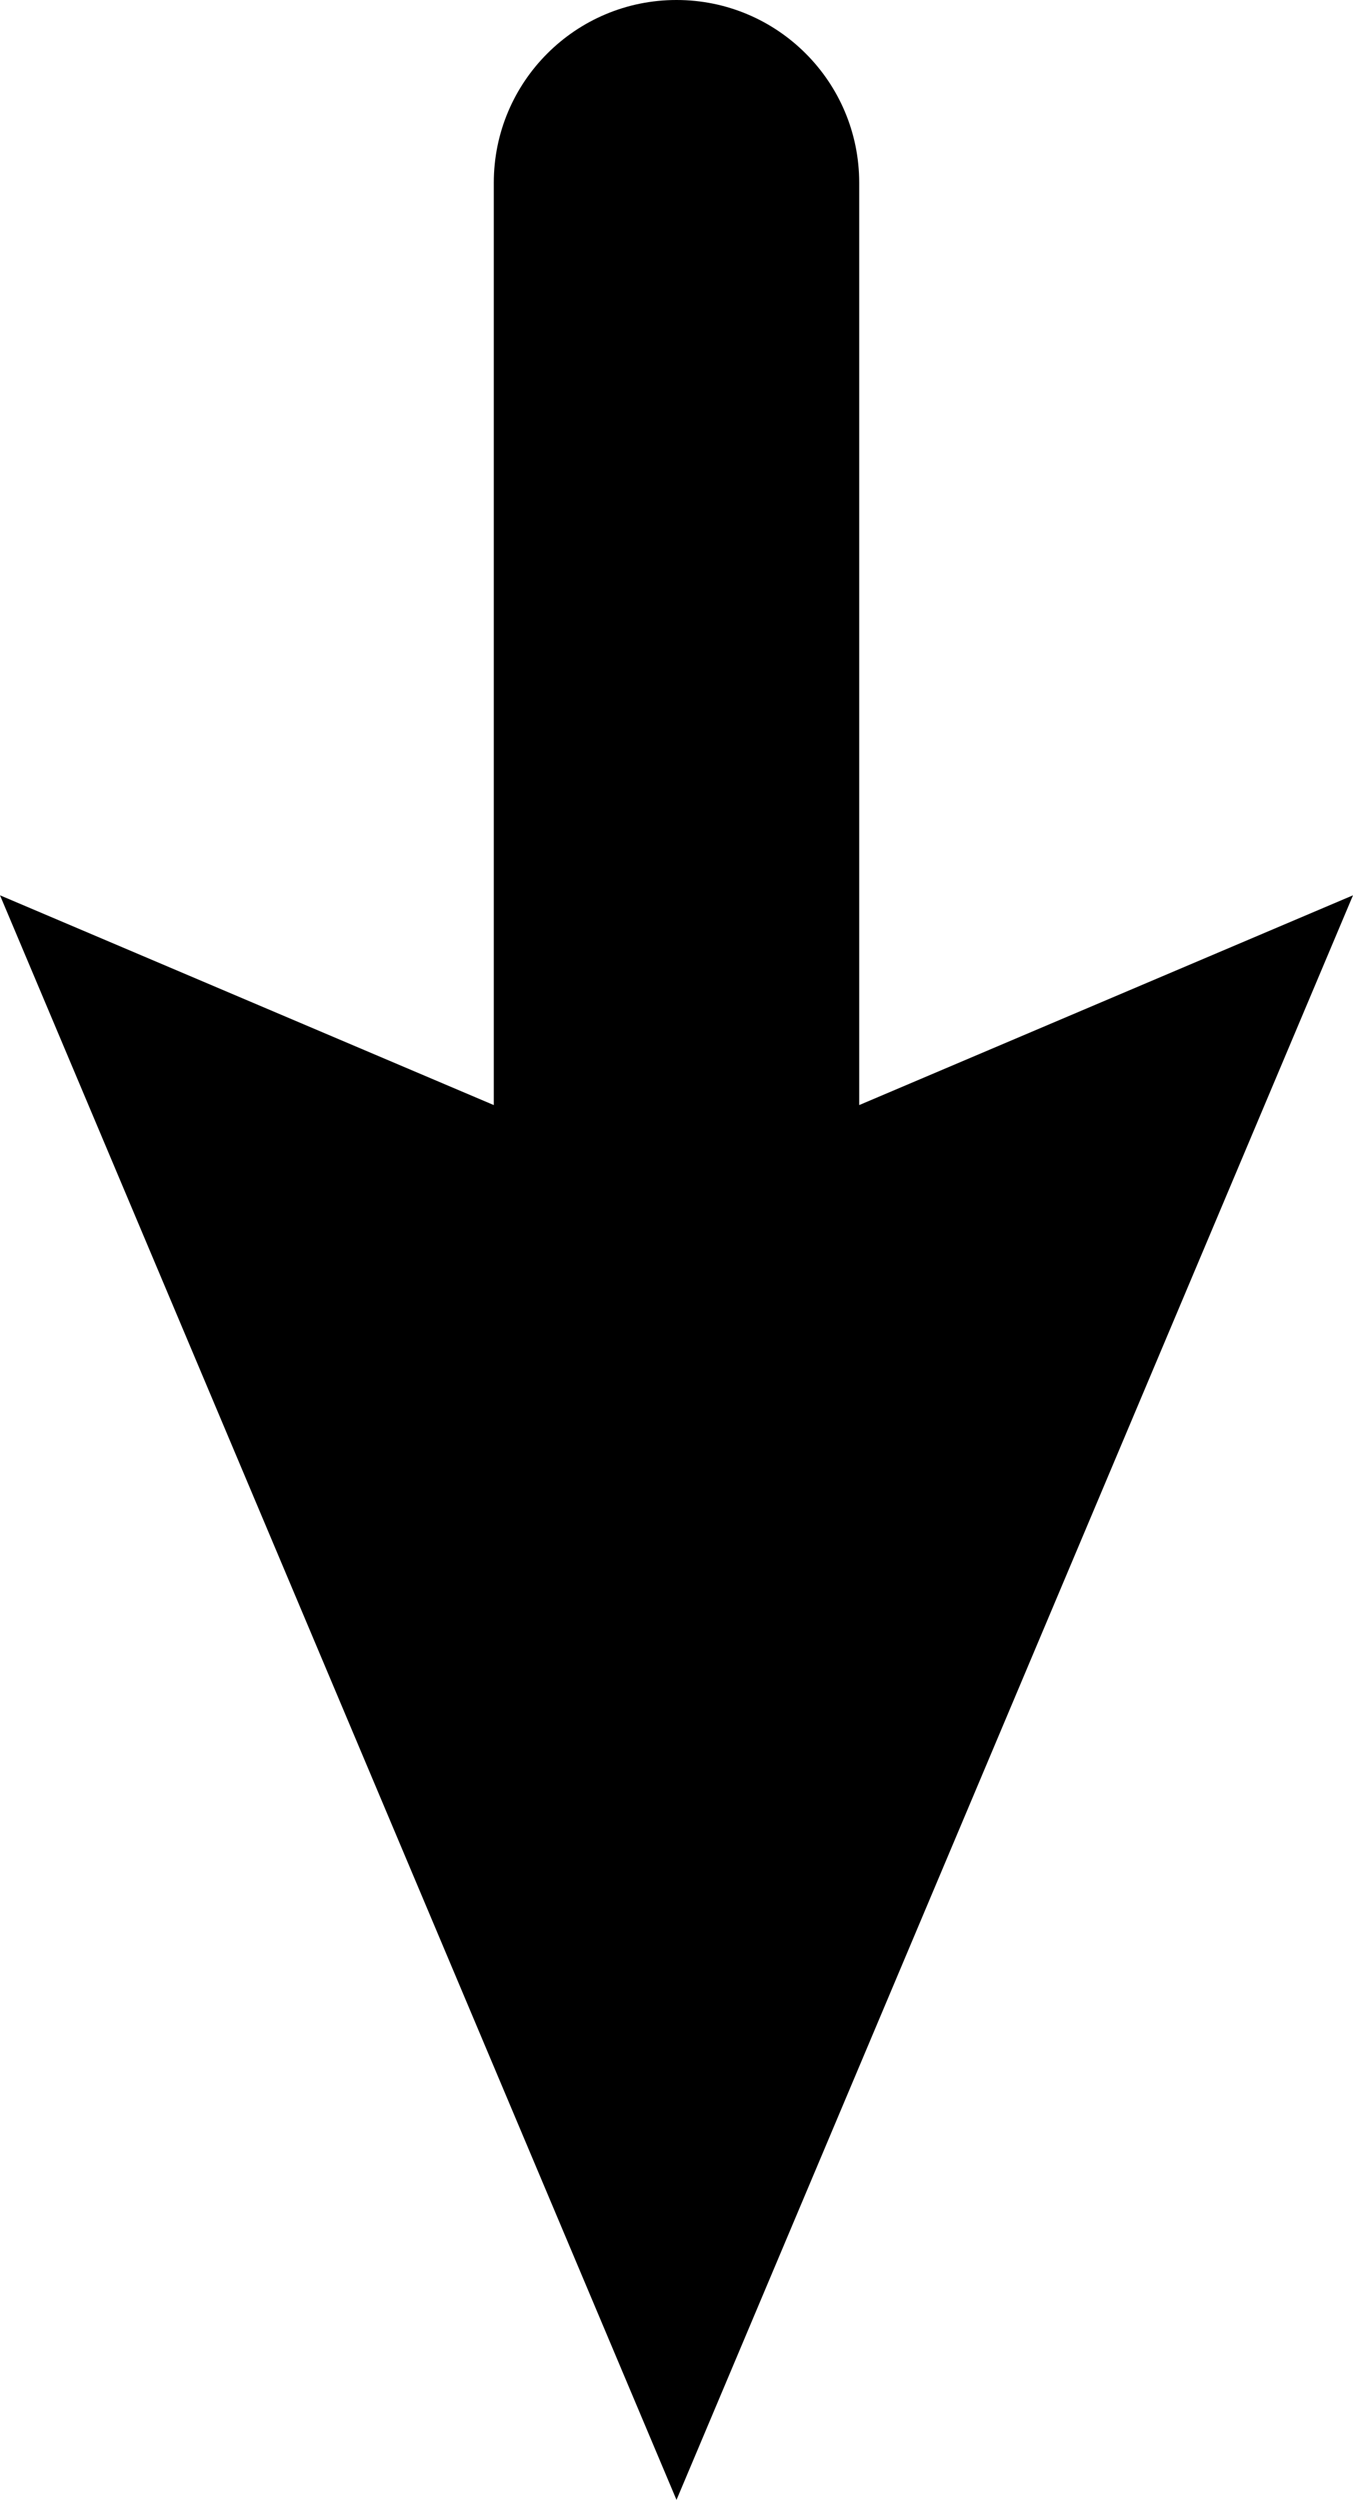 <?xml version="1.0" encoding="UTF-8"?> <svg xmlns="http://www.w3.org/2000/svg" id="Livello_2" data-name="Livello 2" viewBox="0 0 29.62 54.7"><defs><style> .cls-1 { stroke-width: 0px; } </style></defs><g id="Livello_1-2" data-name="Livello 1"><path class="cls-1" d="m18.81,24.18V4c0-2.21-1.79-4-4-4s-4,1.79-4,4v20.18L0,19.59l14.81,35.11,14.81-35.11-10.81,4.59Z"></path></g></svg> 